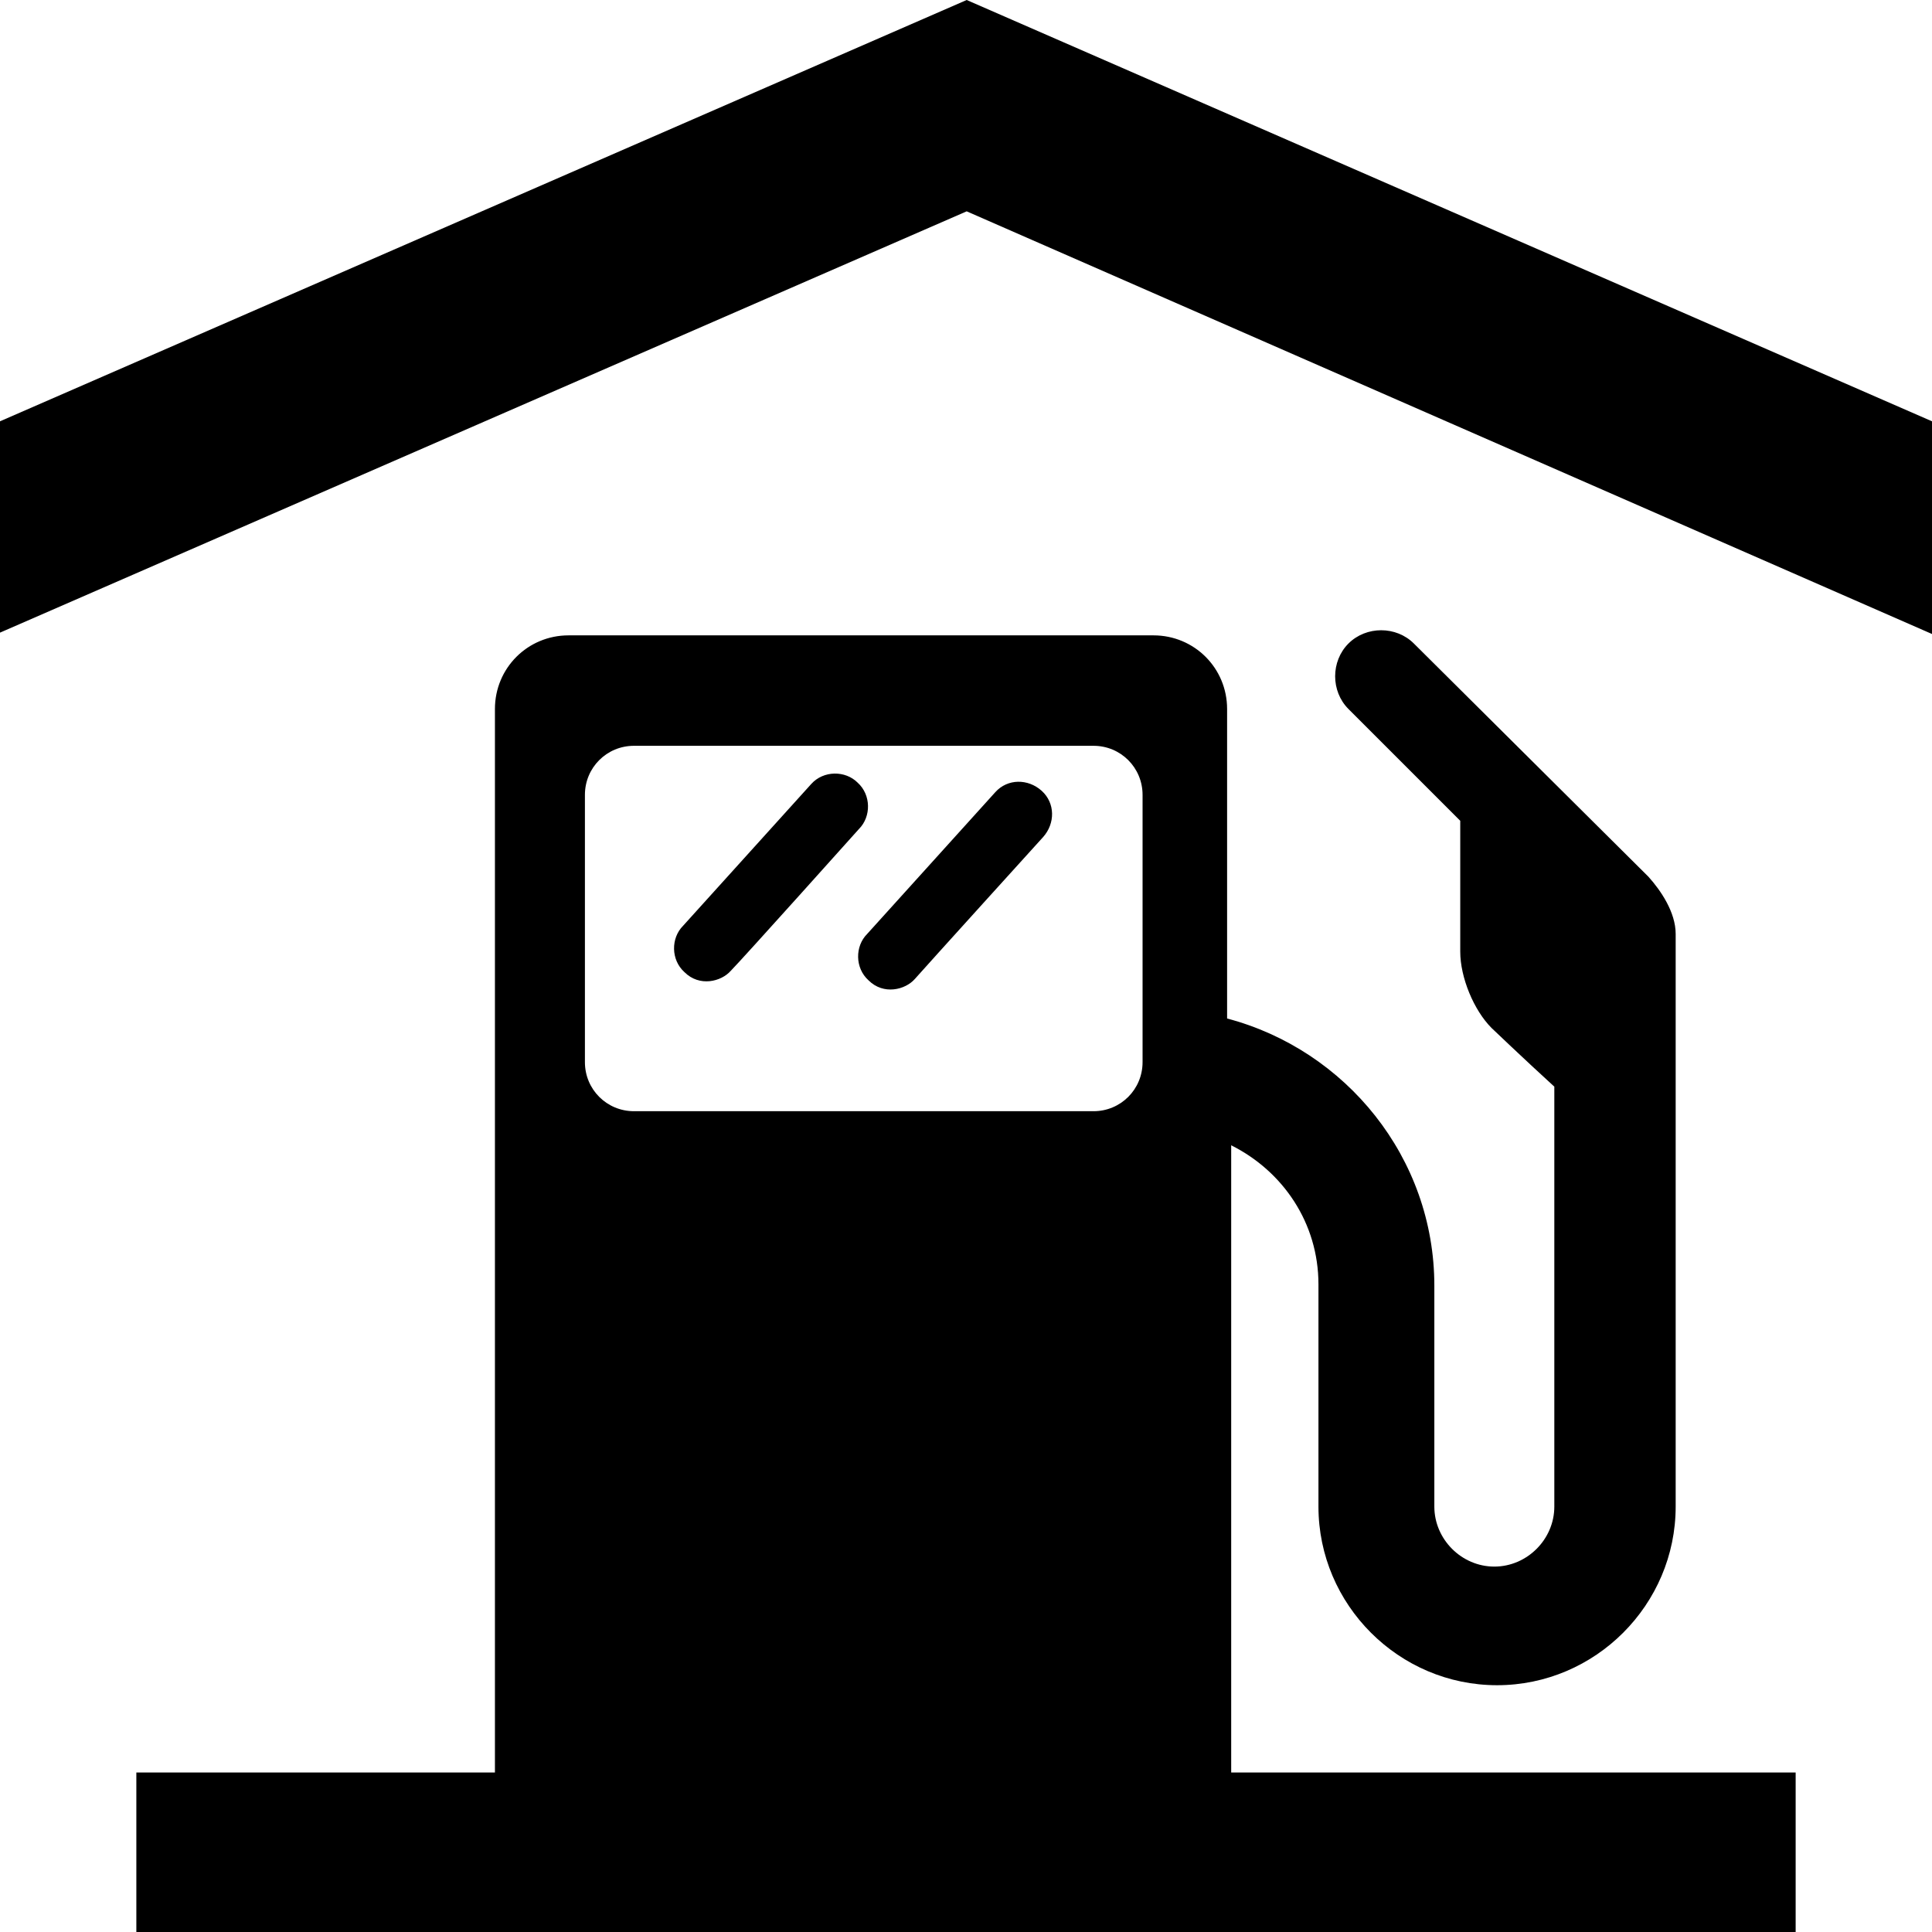 <?xml version="1.0" encoding="utf-8"?>
<!-- Generator: Adobe Illustrator 22.0.1, SVG Export Plug-In . SVG Version: 6.00 Build 0)  -->
<svg version="1.1" xmlns="http://www.w3.org/2000/svg" xmlns:xlink="http://www.w3.org/1999/xlink" x="0px" y="0px"
	 viewBox="0 0 141.7 141.7" style="enable-background:new 0 0 141.7 141.7;" xml:space="preserve">
<style type="text/css">
	.st0{display:none;}
	.st1{display:inline;}
	.st2{display:inline;fill-rule:evenodd;clip-rule:evenodd;}
	.st3{fill:#FFFFFF;}
	.st4{fill:none;}
</style>
<g id="Ebene_5" class="st0">
	<rect x="0" class="st1" width="141.7" height="141.7"/>
</g>
<g id="hybrid" class="st0">
	<path class="st2" d="M137.6,54h-13.1v6.4h-7.7v-8.5h-16.4L90.1,41.6H74.5v-3.5h15.6v-8.7H38.7v8.7h15.6v3.5H38.7l-7.9,13.6l-14.7,0
		v16h-5.3v-16H0v27.4h4.1v26.6h6.8V94h5.3v15.2l12.7,0L42,122.3l58.4,0l14.2-14.2h9.5l0,6.4c4.5,0,9,0,13.5,0l4.2-4.4
		c0-13.9,0-37.9,0-51.8L137.6,54z M59.8,115.9L62.4,87l-9.2-8.7l17.4-31.2L68,76.1l9.2,3.7L59.8,115.9z"/>
</g>
<g id="benzin" class="st0">
	<g class="st1">
		<path d="M84,120.9V57c5.3,2.6,8.9,8,8.9,14.2v22.6c0,10.1,8.2,18.2,18.2,18.2s18.2-8.2,18.2-18.2c0,0,0-56.2,0-58.3
			c0-2.2-1.5-4.5-2.8-5.8C125.3,28.4,102.8,6,102.8,6c-1.8-1.8-4.8-1.8-6.6,0c-1.8,1.8-1.8,4.8,0,6.6c0,0,9,8.9,11.4,11.4v13.3
			c0,2.6,1.4,5.9,3.2,7.7c0,0,3.1,3.1,6.4,5.9v42.8c0,3.3-2.7,6-6,6c-3.3,0-6-2.7-6-6V71.2c0-13.1-9-24.1-21.1-27.2V12.6
			c0-4.1-3.4-7.5-7.5-7.5h-60C12.4,5.1,9,8.5,9,12.6v108.3H0v16.3h141.7v-16.3H84z M18.2,21.2c0-2.7,2.2-5,5-5h46.7c2.7,0,5,2.2,5,5
			v27.2c0,2.7-2.2,5-5,5H23.1c-2.7,0-5-2.2-5-5V21.2z M45.4,99.7H18.7V68.1h26.2v6.8H28.5v5h15.2v6.5H28.5v6.2h16.9V99.7z
			 M73.7,94.5c-1,1.9-2.5,3.3-4.3,4.3s-4.3,1.5-7.2,1.5c-2.1,0-3.9-0.2-5.4-0.6s-2.8-1-3.8-1.8c-1-0.8-1.9-1.7-2.5-2.7
			s-1.2-2.2-1.6-3.7l8.9-1c0.2,1.4,0.7,2.5,1.5,3.3c0.8,0.7,1.7,1.1,2.8,1.1c1.2,0,2.2-0.5,3-1.4c0.8-0.9,1.2-2.3,1.2-4.2
			c0-1.9-0.4-3.3-1.2-4.1c-0.8-0.9-1.9-1.3-3.2-1.3c-0.8,0-1.7,0.2-2.5,0.6c-0.6,0.3-1.2,0.8-1.9,1.6L50,85.1l2.8-17h20.9v7H59.6
			l-0.8,4.8c1-0.5,1.9-0.8,2.9-1c1-0.2,1.9-0.3,2.8-0.3c3.2,0,5.7,1,7.7,2.9c2,1.9,3,4.3,3,7.2C75.2,90.6,74.7,92.6,73.7,94.5z"/>
		<path class="st3" d="M47,44.7c1.5,1.5,3.8,0.9,4.8-0.1c1-1,13-14.4,13-14.4c1.3-1.4,1.2-3.5-0.1-4.8c-1.4-1.3-3.5-1.2-4.8,0.1
			L46.9,40C45.6,41.3,45.7,43.4,47,44.7z"/>
		<path class="st3" d="M33,43.8c1-1,13-14.4,13-14.4c1.3-1.4,1.2-3.5-0.1-4.8c-1.4-1.3-3.5-1.2-4.8,0.1l-13,14.4
			c-1.3,1.4-1.2,3.5,0.1,4.8C29.7,45.4,32,44.8,33,43.8z"/>
	</g>
</g>
<g id="diesel" class="st0">
	<g class="st1">
		<path class="st3" d="M33,43.8c1-1,13-14.4,13-14.4c1.3-1.4,1.2-3.5-0.1-4.8c-1.4-1.3-3.5-1.2-4.8,0.1l-13,14.4
			c-1.3,1.4-1.2,3.5,0.1,4.8C29.7,45.4,32,44.8,33,43.8z"/>
		<path class="st3" d="M47,44.7c1.5,1.5,3.8,0.9,4.8-0.1c1-1,13-14.4,13-14.4c1.3-1.4,1.2-3.5-0.1-4.8c-1.4-1.3-3.5-1.2-4.8,0.1
			L46.9,40C45.6,41.3,45.7,43.4,47,44.7z"/>
		<path d="M31.7,81h-4.3v-6h4.3c1.5,0,2.5,0.3,3.1,0.8c0.6,0.5,0.9,1.2,0.9,2.2c0,1-0.3,1.8-0.9,2.3C34.3,80.8,33.2,81,31.7,81z
			 M32.4,87.1h-5v6.4h5c1.7,0,2.9-0.3,3.6-0.9s1-1.4,1-2.4c0-0.9-0.3-1.7-1-2.3C35.3,87.3,34.1,87.1,32.4,87.1z M141.7,120.9v16.3H0
			v-16.3h9V12.6c0-4.1,3.4-7.5,7.5-7.5h60c4.1,0,7.5,3.4,7.5,7.5v31.5c12.1,3.1,21.1,14.1,21.1,27.2v22.6c0,3.3,2.7,6,6,6
			c3.3,0,6-2.7,6-6V51c-3.3-2.9-6.4-5.9-6.4-5.9c-1.8-1.8-3.2-5.1-3.2-7.7V24c-2.5-2.5-11.4-11.4-11.4-11.4c-1.8-1.8-1.8-4.8,0-6.6
			c1.8-1.8,4.8-1.8,6.6,0c0,0,22.5,22.5,23.8,23.8c1.3,1.3,2.8,3.6,2.8,5.8c0,2.2,0,58.3,0,58.3c0,10.1-8.2,18.2-18.2,18.2
			s-18.2-8.2-18.2-18.2V71.2c0-6.2-3.6-11.6-8.9-14.2v63.9H141.7z M18.2,48.5c0,2.7,2.2,5,5,5h46.7c2.7,0,5-2.2,5-5V21.2
			c0-2.7-2.2-5-5-5H23.1c-2.7,0-5,2.2-5,5V48.5z M46.8,91.3c0-2-0.5-3.7-1.6-5c-1.1-1.3-2.7-2.3-5-2.8c1.5-0.5,2.6-1.2,3.4-2.1
			c1.2-1.3,1.8-2.9,1.8-4.8c0-2.2-0.8-4.1-2.5-5.6c-1.6-1.5-4-2.3-7-2.3H17.6v31.7h16.9c0.7,0,2.2-0.1,4.4-0.4
			c1.7-0.2,2.9-0.6,3.7-1c1.3-0.8,2.4-1.8,3.1-3.1C46.5,94.4,46.8,92.9,46.8,91.3z M76.4,68.6H50.7V76h15.6c-3.2,4-5.6,7.7-7,11.2
			c-1.5,3.5-2.6,7.8-3.3,13h8.8c0.3-3.7,0.8-6.9,1.7-9.7c1.1-3.5,2.5-6.7,4.3-9.5c1.5-2.3,3.4-4.5,5.6-6.5V68.6z"/>
	</g>
</g>
<g id="diesel_2" class="st0">
	<path class="st1" d="M51.9,73.1h37.9v32.1H51.9V73.1z M126,53.5v65.8c0,12.4-10,22.4-22.4,22.4H38.2c-12.4,0-22.4-10-22.4-22.4V49
		c0-10.7,4.2-19.6,13.3-21.9v-5.5h9.3v2c7.8,0,12.4-4.1,14.2-8c1.5-3.3,1-6.8-1.2-9.2c-4.1-4.6-8.8-3.5-10.6-2.8
		c-3.3,1.3-5.6,4.2-5.9,7.2c0.9,0.5,1.5,1.5,1.5,2.6c0,0.1,0,0.2,0,0.3h5.3v6.5H25.7v-6.5h4.6c0-0.1,0-0.2,0-0.3
		c0-1.1,0.6-2.1,1.5-2.6c0.2-4.3,3.3-8.2,7.8-9.9c5-1.9,10.2-0.6,13.9,3.6c3,3.4,3.7,8,1.7,12.4C54,19.7,51.8,22,49,23.8
		c-3,1.9-6.7,2.9-10.7,2.9V27c5.4,1,8.4,3.7,10.2,6.9v-1l8.6-12.4c1.4-2,4.6-3.7,7-3.7h30.5c2.5,0,5.3,1.8,6.3,4.1l0,0.1
		c15,0.6,19.6,4.5,19.6,20v8.1l0.9,0C124,49,126,51,126,53.5 M57.4,40.9h44.5l-5.8-12.6c-1-2.2-3.9-4.1-6.3-4.1H69.5
		c-2.5,0-5.6,1.6-7,3.7L58.3,34c-0.5,0.7-0.9,1.9-0.9,2.7L57.4,40.9L57.4,40.9z M106.1,56.8c-1.2-1.2-3.1-1.2-4.2,0L91.6,67.1H50.2
		L40.1,57c-1.2-1.2-3.1-1.2-4.2,0c-1.2,1.2-1.2,3.1,0,4.2l10.1,10.1v35.6l-8.9,8.9c-1.2,1.2-1.2,3.1,0,4.2c0.6,0.6,1.3,0.9,2.1,0.9
		c0.8,0,1.5-0.3,2.1-0.9l8.9-8.9h41.4l8.6,8.6c0.6,0.6,1.3,0.9,2.1,0.9c0.8,0,1.5-0.3,2.1-0.9c1.2-1.2,1.2-3.1,0-4.2l-8.6-8.6V71.3
		L106.1,61C107.3,59.8,107.3,57.9,106.1,56.8 M113.9,32.4c0-2.6-2.1-4.7-4.7-4.7c-2.6,0-4.7,2.1-4.7,4.7s2.1,4.7,4.7,4.7
		C111.8,37.2,113.9,35.1,113.9,32.4"/>
</g>
<g id="model" class="st0">
	<g class="st1">
		<path class="st4" d="M136.7,45.4h-14.3h-0.9l-0.6-0.7l-12.3-15.1c-0.3-0.4-1.4-1.7-3.5-2c-14.2-0.9-24.5-1.3-34.3-1.3v78.9h39.9
			h1.9v1.9v7.3c0,0.6,0.5,1.1,1.1,1.1h22.1c0.6,0,1.1-0.5,1.1-1.1V70.4c0.1-3.8-0.8-6.8-2.5-9l-3.3-4l-1.6-1.9l2.2-1l7.7-3.5l-1.1-4
			C138.4,46.1,137.4,45.4,136.7,45.4z M133,65.5v4.1c0,3.9-3.2,7.2-7.1,7.3l-19.7,0.7l0,0l-0.1,0c-1.7,0-3.2-1.4-3.2-3.2v-3.7
			c0-3.3,2.7-6.2,6.3-6.6l19.7-2.4c0.1,0,0.3,0,0.4,0C131.3,61.7,133,63.4,133,65.5z"/>
		<path d="M128.9,61.8l-19.7,2.4c-3.6,0.4-6.3,3.3-6.3,6.6v3.7c0,1.7,1.4,3.2,3.2,3.2l0.1,0l0,0l19.7-0.7c3.9-0.1,7.1-3.4,7.1-7.3
			v-4.1c0-2.1-1.6-3.8-3.7-3.8C129.2,61.7,129,61.7,128.9,61.8z M131.1,65.5v4.1c0,2.9-2.4,5.3-5.2,5.4l-19.7,0.7c0,0,0,0-0.1,0
			c-0.7,0-1.3-0.6-1.3-1.3v-3.7c0-2.5,2.1-4.5,4.6-4.8l19.7-2.4c0.1,0,0.1,0,0.2,0C130.3,63.6,131.1,64.5,131.1,65.5z M141.7,51.3
			l-1.3-4.8c-0.4-1.6-2.1-3-3.7-3h-14.3l-12.3-15.1c-0.7-0.8-2.1-2.3-4.8-2.7c-13.5-0.9-23.9-1.3-34.4-1.3v0c-0.1,0-0.1,0-0.2,0
			c-0.1,0-0.1,0-0.2,0c0,0,0,0,0,0c-0.7,0-1.3,0-2,0c-0.6,0-1.2,0-1.7,0c-0.7,0-1.5,0-2.2,0c-0.6,0-1.2,0-1.8,0
			c-0.7,0-1.4,0-2.2,0.1c-0.6,0-1.2,0-1.9,0c-0.7,0-1.4,0-2.2,0.1c-0.7,0-1.3,0-2,0.1c-0.7,0-1.5,0.1-2.2,0.1c-0.7,0-1.3,0.1-2,0.1
			c-0.8,0-1.6,0.1-2.4,0.1c-0.7,0-1.4,0.1-2.1,0.1c-1,0.1-2.1,0.1-3.2,0.2c-0.5,0-1,0.1-1.5,0.1c-1.6,0.1-3.2,0.2-4.9,0.3
			c-2.7,0.3-4.1,1.9-4.8,2.7L19.4,43.5H5.1c-0.8,0-1.6,0.3-2.3,0.9c-0.3,0.3-0.6,0.6-0.9,0.9S1.4,46,1.3,46.4L0,51.3
			c-0.2,0.6,0.3,0.9,0.9,1.2L9,56.1l-3.3,4.1c-2,2.5-3,5.9-2.9,10.2v43.9c0,1.7,1.4,3,3,3h22.1c1.7,0,3-1.4,3-3v-7.3h79.8v7.3
			c0,1.7,1.4,3,3,3h22.1c1.7,0,3-1.4,3-3V70.4c0.1-4.3-0.9-7.7-2.9-10.2l-3.3-4.1l8.1-3.7C141.4,52.2,141.9,51.9,141.7,51.3z
			 M10.7,69.6v-4.1c0-0.3,0.1-0.5,0.2-0.7c0-0.1,0.1-0.1,0.1-0.2c0.1-0.1,0.2-0.3,0.3-0.4c0.1-0.1,0.2-0.1,0.2-0.2
			c0.1-0.1,0.2-0.2,0.4-0.2c0.1,0,0.2,0,0.3-0.1c0.2,0,0.3-0.1,0.5-0.1l19.7,2.4c2.5,0.3,4.6,2.2,4.6,4.8v3.7c0,0.2,0,0.3-0.1,0.5
			c0,0.1-0.1,0.1-0.1,0.1c-0.1,0.1-0.1,0.2-0.2,0.3c0,0-0.1,0.1-0.2,0.1c-0.1,0.1-0.2,0.1-0.2,0.2c-0.1,0-0.1,0-0.2,0
			c-0.1,0-0.2,0.1-0.3,0.1l-19.7-0.7C13,74.9,10.7,72.5,10.7,69.6z M131.9,54.4l-2.2,1l1.6,1.9l3.3,4c1.7,2.2,2.6,5.2,2.5,9v43.9
			c0,0.6-0.5,1.1-1.1,1.1h-22.1c-0.6,0-1.1-0.5-1.1-1.1v-7.3v-1.9h-1.9H70.9V26.3c9.8,0,20.1,0.4,34.3,1.3c2.1,0.3,3.1,1.6,3.5,2
			l12.3,15.1l0.6,0.7h0.9h14.3c0.8,0,1.7,0.8,1.9,1.5l1.1,4L131.9,54.4z"/>
	</g>
</g>
<g id="car" class="st0">
	<path class="st2" d="M36.4,25.7c26.9-1.8,42-1.8,68.9,0c2.7,0.4,4.1,1.9,4.8,2.8l12.3,15.7h14.3c1.6,0,3.3,1.4,3.7,3.1l1.3,5
		c0.2,0.7-0.3,0.9-0.9,1.2l-8.1,3.8l3.3,4.2c2,2.6,3,6.2,2.9,10.6v42.1c0,1.7-1.4,3.1-3,3.1h-22.1c-1.7,0-3-1.4-3-3.1V106H31v8.2
		c0,1.7-1.4,3.1-3,3.1H5.8c-1.7,0-3-1.4-3-3.1V72.1c-0.1-4.4,0.9-8,2.9-10.6L9,57.3l-8.1-3.8c-0.6-0.3-1-0.6-0.9-1.2l1.3-5
		c0.4-1.7,2.1-3.1,3.7-3.1h14.3l12.3-15.7C32.3,27.6,33.7,26.1,36.4,25.7L36.4,25.7z M22,54.7c-1.3,0.2-1.4-0.7-1-1.4l15-19.4
		c0.7-0.8,1.4-1.3,2.4-1.4c26.7-1.9,38.1-1.7,64.6,0c1.1,0.1,1.8,0.6,2.4,1.4l15,19.4c0.5,0.7,0.3,1.6-1,1.4
		C82.1,52.7,59.7,52.5,22,54.7L22,54.7z M12.6,66.3l19.7,2.5c2.5,0.3,4.6,2.3,4.6,4.9v3.8c0,0.7-0.6,1.3-1.3,1.3l-19.7-0.8
		c-2.9-0.1-5.2-2.7-5.2-5.6v-4.2C10.7,67.1,11.6,66.1,12.6,66.3L12.6,66.3z M129.1,66.3c1.1-0.1,2,0.8,2,2v4.2c0,3-2.4,5.5-5.2,5.6
		l-19.7,0.8c-0.7,0-1.3-0.6-1.3-1.3v-3.8c0-2.6,2.1-4.6,4.6-4.9L129.1,66.3z"/>
</g>
<g id="accident" class="st0">
	<path class="st1" d="M70.6,71.1L67,69.7v-4.4l-3.8-6l2.2-3.1L65,52.1c0,0-2.9-2.4-6.1-4s-6.3-4.1-14.1-4.1
		c-7.8,0-14.7,6.3-17.1,9.5c-2.4,3.2-3.9,10.8-3.9,10.8s-6.3,0-4.3,3.6c1.9,0,3.4,0,3.4,0l1,1.9c0,0-12,19.2-12.2,23.3
		c-0.1,2.8-4.7,9.5-7.9,15.5c-3.2,6-4.3,13.4-3.5,16.9c0.8,3.5,8.6,10.3,13.7,13c5.1,2.7,16,3.9,19.3,3.2c3.3-0.8,8.5-7.9,11.5-13.4
		c3-5.6,4.3-14.8,6.6-16.6c2.3-1.7,9.9-25,9.9-25l1.9-0.7c0,0,0.5,1,2.4,2.8c3.5-1.7-0.5-5.6-0.5-5.6s3.6-5.8,4.9-8.9
		C70.9,71.9,70.6,71.1,70.6,71.1z M34,132c0,0-5.2,4-16.6-2.4c-11.3-6.4-10.3-10.1-10.3-10.1l6.2-13.7c0,0,4.5,4.5,11.3,7.4
		c6.9,2.9,15.6,4.8,15.6,4.8L34,132z M63.2,76.1l-7.6,11.6c0,0-3.9-4.3-13.2-8.4c-9.3-4.1-15.9-4.6-15.9-4.6l4-13.6
		c0,0,7-6.4,20.4,0C64.2,67.5,63.2,76.1,63.2,76.1z"/>
	<path class="st1" d="M138,108.5c-3.2-6-7.7-12.7-7.9-15.5c-0.2-4.1-12.2-23.3-12.2-23.3l1-1.9c0,0,1.5,0,3.4,0
		c2-3.6-4.3-3.6-4.3-3.6s-1.5-7.6-3.9-10.8c-2.4-3.2-9.3-9.5-17.1-9.5c-7.8,0-10.9,2.5-14.1,4.1c-3.2,1.6-6.1,4-6.1,4l-0.3,4.1
		l2.2,3.1l-3.8,6v4.4l-3.6,1.4c0,0-0.3,0.8,0.6,3.1c1.3,3.1,4.9,8.9,4.9,8.9s-4,3.8-0.5,5.6c1.9-1.7,2.4-2.8,2.4-2.8l1.9,0.7
		c0,0,7.6,23.2,9.9,25c2.3,1.7,3.6,11,6.6,16.6c3,5.6,8.2,12.6,11.5,13.4c3.3,0.8,14.2-0.4,19.3-3.2c5.1-2.7,13-9.5,13.7-13
		C142.3,121.9,141.2,114.5,138,108.5z M86.2,87.6l-7.6-11.6c0,0-1.1-8.6,12.3-15c13.4-6.4,20.4,0,20.4,0l4,13.6
		c0,0-6.7,0.4-15.9,4.6S86.2,87.6,86.2,87.6z M124.3,129.6c-11.3,6.4-16.6,2.4-16.6,2.4l-6.3-14c0,0,8.7-1.9,15.6-4.8
		c6.9-2.9,11.3-7.4,11.3-7.4l6.2,13.7C134.5,119.6,135.6,123.2,124.3,129.6z"/>
	<g class="st1">
		<polygon points="57.1,45.4 42.6,24.3 62.7,28.4 72.7,0 79.2,28.6 99.1,22.1 86.4,44.2 81.8,41.5 87.8,31.3 75.4,35.3 71.6,18.8 
			66.1,34.4 54.2,32 61.4,42.4 		"/>
	</g>
</g>
<g id="licence" class="st0">
	<path class="st1" d="M88.2,37.5c-2.9-2.9-4.4-6.5-4.4-10.6c0-4.2,1.5-7.7,4.4-10.6c2.9-2.9,6.5-4.4,10.6-4.4s7.7,1.5,10.6,4.4
		c2.9,2.9,4.4,6.5,4.4,10.6c0,4.2-1.5,7.7-4.4,10.6c-2.9,2.9-6.5,4.4-10.6,4.4S91.1,40.4,88.2,37.5z M34.3,41.9
		c4.2,0,7.7-1.5,10.6-4.4c2.9-2.9,4.4-6.5,4.4-10.6c0-4.2-1.5-7.7-4.4-10.6c-2.9-2.9-6.5-4.4-10.6-4.4c-4.2,0-7.7,1.5-10.6,4.4
		c-2.9,2.9-4.4,6.5-4.4,10.6c0,4.2,1.5,7.7,4.4,10.6C26.6,40.4,30.2,41.9,34.3,41.9z M75.3,98.5c0-1.5,0.5-2.8,1.6-3.9
		c1.1-1.1,2.4-1.6,3.9-1.6h44.7l-13.8-23v-8.9h3l15.2,22.9c1.3,1.9,3.1,2.9,5.4,2.9c1.8,0,3.3-0.6,4.6-1.9c1.3-1.3,1.9-2.8,1.9-4.6
		c0-1.3-0.4-2.5-1.1-3.6l-17.2-25.8c-3.3-4.8-7.2-7.2-11.8-7.2H85.9c-4.6,0-8.5,2.4-11.8,7.2l-5.4,8.2v-2.4c0-3.6-1.3-6.6-3.8-9.1
		S59.4,44,55.8,44H12.9c-3.6,0-6.6,1.3-9.1,3.8S0,53.3,0,56.9v27.9c0,1.8,0.6,3.3,1.9,4.6c1.3,1.3,2.8,1.9,4.6,1.9
		c1.8,0,3.3-0.6,4.6-1.9s1.9-2.8,1.9-4.6V61.2h4.3v61.2c0,2.1,0.7,3.8,2.2,5.3c1.5,1.5,3.2,2.2,5.3,2.2c2.1,0,3.8-0.7,5.3-2.2
		c1.5-1.5,2.2-3.2,2.2-5.3V91.3h4.3v31.1c0,2.1,0.7,3.8,2.2,5.3c1.5,1.5,3.2,2.2,5.3,2.2c2.1,0,3.8-0.7,5.3-2.2
		c1.5-1.5,2.2-3.2,2.2-5.3V61.2h4.3v19.3c0,1.8,0.6,3.3,1.9,4.6c1.3,1.3,2.8,1.9,4.6,1.9c0,0,0,0,0,0s0,0,0,0c0.1,0,0.2-0.1,0.3-0.1
		c0.8,0,1.6-0.2,2.4-0.6c0.4-0.2,0.8-0.5,1.1-0.8c0.2-0.2,0.5-0.3,0.7-0.5c0.2-0.2,0.2-0.3,0.3-0.5c0.2-0.2,0.4-0.3,0.5-0.5
		l15.2-22.9h3v8.9L69.4,97.6c-0.4,0.7-0.6,1.4-0.6,2.2c0,1.2,0.4,2.2,1.3,3c0.8,0.9,1.9,1.3,3,1.3h2.2V98.5z M141.7,98.5v42.1
		c0,0.3-0.1,0.6-0.3,0.8c-0.2,0.2-0.5,0.3-0.8,0.3H80.8c-0.3,0-0.6-0.1-0.8-0.3c-0.2-0.2-0.3-0.5-0.3-0.8V98.5
		c0-0.3,0.1-0.6,0.3-0.8c0.2-0.2,0.5-0.3,0.8-0.3h59.8c0.3,0,0.6,0.1,0.8,0.3C141.6,98,141.7,98.2,141.7,98.5z M89.6,109.7
		c0,2.2,0.8,4,2.3,5.6c1.5,1.5,3.4,2.3,5.6,2.3c2.2,0,4-0.8,5.6-2.3c1.5-1.5,2.3-3.4,2.3-5.6c0-2.2-0.8-4-2.3-5.6
		c-1.5-1.5-3.4-2.3-5.6-2.3c-2.2,0-4,0.8-5.6,2.3C90.4,105.7,89.6,107.6,89.6,109.7z M110.7,131.8c0-1.5-0.1-6.9-0.3-8.1
		c-0.2-1.2-0.6-2.4-1-3.6c-0.5-1.1-1.2-2-2.1-2.7c-0.9-0.7-2-1-3.4-1c-0.1,0.1-0.5,0.3-1,0.6c-0.6,0.3-1,0.6-1.3,0.7
		c-0.3,0.2-0.7,0.4-1.2,0.6c-0.5,0.2-1,0.4-1.5,0.5c-0.5,0.1-1,0.2-1.5,0.2s-1-0.1-1.5-0.2c-0.5-0.1-1-0.3-1.5-0.5
		c-0.5-0.2-0.9-0.4-1.2-0.6c-0.3-0.2-0.7-0.4-1.3-0.7c-0.6-0.3-0.9-0.5-1-0.6c-1.3,0-2.4,0.3-3.4,1c-0.9,0.7-1.6,1.6-2.1,2.7
		c-0.5,1.2-0.8,2.3-1,3.6c-0.2,1.2-0.3,6.7-0.3,8.1c0,1.5,0.4,2.7,1.3,3.7c0.9,1,1.9,1.5,3.1,1.5h17.7c1.2,0,2.3-0.5,3.1-1.5
		C110.3,134.5,110.7,133.3,110.7,131.8z M137.3,125.1c0-0.3-0.1-0.6-0.3-0.8c-0.2-0.2-0.5-0.3-0.8-0.3h-19.9c-0.3,0-0.6,0.1-0.8,0.3
		c-0.2,0.2-0.3,0.5-0.3,0.8v2.2c0,0.3,0.1,0.6,0.3,0.8c0.2,0.2,0.5,0.3,0.8,0.3h19.9c0.3,0,0.6-0.1,0.8-0.3c0.2-0.2,0.3-0.5,0.3-0.8
		V125.1z M137.3,116.4c0-0.3-0.1-0.6-0.4-0.9c-0.2-0.2-0.5-0.4-0.9-0.4h-19.7c-0.3,0-0.6,0.1-0.9,0.4c-0.2,0.2-0.4,0.5-0.4,0.9v1.9
		c0,0.4,0.1,0.6,0.4,0.9c0.2,0.2,0.5,0.4,0.9,0.4h19.7c0.3,0,0.6-0.1,0.9-0.4c0.2-0.2,0.4-0.5,0.4-0.9V116.4z M137.3,107.4
		c0-0.3-0.1-0.6-0.3-0.8c-0.2-0.2-0.5-0.3-0.8-0.3h-19.9c-0.3,0-0.6,0.1-0.8,0.3c-0.2,0.2-0.3,0.5-0.3,0.8v2.2
		c0,0.3,0.1,0.6,0.3,0.8c0.2,0.2,0.5,0.3,0.8,0.3h19.9c0.3,0,0.6-0.1,0.8-0.3c0.2-0.2,0.3-0.5,0.3-0.8V107.4z"/>
</g>
<g id="licencem" class="st0">
	<path class="st1" d="M51.1,30.8c-3.5-3.5-5.3-7.8-5.3-12.8s1.8-9.3,5.3-12.8S58.9,0,63.9,0c5,0,9.2,1.8,12.8,5.3S81.9,13,81.9,18
		s-1.8,9.2-5.3,12.8c-3.5,3.5-7.8,5.3-12.8,5.3C58.9,36.1,54.6,34.3,51.1,30.8z M75.3,98.5c0-1.5,0.5-2.8,1.6-3.9
		c1.1-1.1,2.4-1.6,3.9-1.6h3.7V59.3h5.1v28.3c0,2.1,0.7,3.9,2.2,5.4h11.1c1.4-1.5,2.2-3.3,2.2-5.4V54.1c0-4.3-1.5-8-4.5-11
		c-3-3-6.7-4.5-11-4.5H38.1c-4.3,0-7.9,1.5-11,4.5c-3,3-4.5,6.7-4.5,11v33.5c0,2.1,0.8,4,2.3,5.5s3.3,2.3,5.5,2.3
		c2.1,0,4-0.8,5.5-2.3s2.3-3.3,2.3-5.5V59.3h5.2v73.4c0,2.5,0.9,4.6,2.7,6.4c1.8,1.8,3.9,2.7,6.4,2.7c2.5,0,4.6-0.9,6.4-2.7
		c1.8-1.8,2.7-3.9,2.7-6.4V95.4h5.2v37.4c0,2.5,0.9,4.6,2.7,6.4c1.7,1.7,3.8,2.6,6.2,2.6V98.5z M141.7,98.5v42.1
		c0,0.3-0.1,0.6-0.3,0.8c-0.2,0.2-0.5,0.3-0.8,0.3H80.8c-0.3,0-0.6-0.1-0.8-0.3c-0.2-0.2-0.3-0.5-0.3-0.8V98.5
		c0-0.3,0.1-0.6,0.3-0.8c0.2-0.2,0.5-0.3,0.8-0.3h59.8c0.3,0,0.6,0.1,0.8,0.3C141.6,98,141.7,98.2,141.7,98.5z M89.6,109.7
		c0,2.2,0.8,4,2.3,5.6c1.5,1.5,3.4,2.3,5.6,2.3c2.2,0,4-0.8,5.6-2.3c1.5-1.5,2.3-3.4,2.3-5.6c0-2.2-0.8-4-2.3-5.6
		c-1.5-1.5-3.4-2.3-5.6-2.3c-2.2,0-4,0.8-5.6,2.3C90.4,105.7,89.6,107.6,89.6,109.7z M110.7,131.8c0-1.5-0.1-6.9-0.3-8.1
		c-0.2-1.2-0.6-2.4-1-3.6c-0.5-1.1-1.2-2-2.1-2.7c-0.9-0.7-2-1-3.4-1c-0.1,0.1-0.5,0.3-1,0.6c-0.6,0.3-1,0.6-1.3,0.7
		c-0.3,0.2-0.7,0.4-1.2,0.6c-0.5,0.2-1,0.4-1.5,0.5c-0.5,0.1-1,0.2-1.5,0.2s-1-0.1-1.5-0.2c-0.5-0.1-1-0.3-1.5-0.5
		c-0.5-0.2-0.9-0.4-1.2-0.6c-0.3-0.2-0.7-0.4-1.3-0.7c-0.6-0.3-0.9-0.5-1-0.6c-1.3,0-2.4,0.3-3.4,1c-0.9,0.7-1.6,1.6-2.1,2.7
		c-0.5,1.2-0.8,2.3-1,3.6c-0.2,1.2-0.3,6.7-0.3,8.1c0,1.5,0.4,2.7,1.3,3.7c0.9,1,1.9,1.5,3.1,1.5h17.7c1.2,0,2.3-0.5,3.1-1.5
		C110.3,134.5,110.7,133.3,110.7,131.8z M137.3,125.1c0-0.3-0.1-0.6-0.3-0.8c-0.2-0.2-0.5-0.3-0.8-0.3h-19.9c-0.3,0-0.6,0.1-0.8,0.3
		c-0.2,0.2-0.3,0.5-0.3,0.8v2.2c0,0.3,0.1,0.6,0.3,0.8c0.2,0.2,0.5,0.3,0.8,0.3h19.9c0.3,0,0.6-0.1,0.8-0.3c0.2-0.2,0.3-0.5,0.3-0.8
		V125.1z M137.3,116.4c0-0.3-0.1-0.6-0.4-0.9c-0.2-0.2-0.5-0.4-0.9-0.4h-19.7c-0.3,0-0.6,0.1-0.9,0.4c-0.2,0.2-0.4,0.5-0.4,0.9v1.9
		c0,0.4,0.1,0.6,0.4,0.9c0.2,0.2,0.5,0.4,0.9,0.4h19.7c0.3,0,0.6-0.1,0.9-0.4c0.2-0.2,0.4-0.5,0.4-0.9V116.4z M137.3,107.4
		c0-0.3-0.1-0.6-0.3-0.8c-0.2-0.2-0.5-0.3-0.8-0.3h-19.9c-0.3,0-0.6,0.1-0.8,0.3c-0.2,0.2-0.3,0.5-0.3,0.8v2.2
		c0,0.3,0.1,0.6,0.3,0.8c0.2,0.2,0.5,0.3,0.8,0.3h19.9c0.3,0,0.6-0.1,0.8-0.3c0.2-0.2,0.3-0.5,0.3-0.8V107.4z"/>
</g>
<g id="licencef" class="st0">
	<path class="st1" d="M58.1,30.8c-3.5-3.5-5.3-7.8-5.3-12.8s1.8-9.3,5.3-12.8S65.9,0,70.9,0s9.2,1.8,12.8,5.3S88.9,13,88.9,18
		s-1.8,9.2-5.3,12.8c-3.5,3.5-7.8,5.3-12.8,5.3S61.6,34.3,58.1,30.8z M76.9,94.6c1.1-1.1,2.4-1.6,3.9-1.6h19.4L86.3,69.9V59.3H90
		l18.3,27.5c1.6,2.3,3.7,3.5,6.4,3.5c2.1,0,4-0.8,5.5-2.3s2.3-3.3,2.3-5.5c0-1.6-0.4-3-1.3-4.3l-20.6-30.9
		c-3.9-5.7-8.6-8.6-14.2-8.6H55.4c-5.5,0-10.3,2.9-14.2,8.6L20.6,78.2c-0.9,1.3-1.3,2.7-1.3,4.3c0,2.1,0.8,4,2.3,5.5
		s3.3,2.3,5.5,2.3c2.7,0,4.9-1.2,6.4-3.5l18.3-27.5h3.6v10.6L35.5,103c-0.5,0.8-0.7,1.7-0.7,2.7c0,1.4,0.5,2.6,1.5,3.6
		c1,1,2.2,1.5,3.6,1.5h15.5v21.9c0,2.5,0.9,4.6,2.7,6.4c1.8,1.8,3.9,2.7,6.4,2.7h10.9V98.5C75.3,97,75.8,95.7,76.9,94.6z
		 M141.7,98.5v42.1c0,0.3-0.1,0.6-0.3,0.8c-0.2,0.2-0.5,0.3-0.8,0.3H80.8c-0.3,0-0.6-0.1-0.8-0.3c-0.2-0.2-0.3-0.5-0.3-0.8V98.5
		c0-0.3,0.1-0.6,0.3-0.8c0.2-0.2,0.5-0.3,0.8-0.3h59.8c0.3,0,0.6,0.1,0.8,0.3C141.6,98,141.7,98.2,141.7,98.5z M89.6,109.7
		c0,2.2,0.8,4,2.3,5.6c1.5,1.5,3.4,2.3,5.6,2.3c2.2,0,4-0.8,5.6-2.3c1.5-1.5,2.3-3.4,2.3-5.6c0-2.2-0.8-4-2.3-5.6
		c-1.5-1.5-3.4-2.3-5.6-2.3c-2.2,0-4,0.8-5.6,2.3C90.4,105.7,89.6,107.6,89.6,109.7z M110.7,131.8c0-1.5-0.1-6.9-0.3-8.1
		c-0.2-1.2-0.6-2.4-1-3.6c-0.5-1.1-1.2-2-2.1-2.7c-0.9-0.7-2-1-3.4-1c-0.1,0.1-0.5,0.3-1,0.6c-0.6,0.3-1,0.6-1.3,0.7
		c-0.3,0.2-0.7,0.4-1.2,0.6c-0.5,0.2-1,0.4-1.5,0.5c-0.5,0.1-1,0.2-1.5,0.2s-1-0.1-1.5-0.2c-0.5-0.1-1-0.3-1.5-0.5
		c-0.5-0.2-0.9-0.4-1.2-0.6c-0.3-0.2-0.7-0.4-1.3-0.7c-0.6-0.3-0.9-0.5-1-0.6c-1.3,0-2.4,0.3-3.4,1c-0.9,0.7-1.6,1.6-2.1,2.7
		c-0.5,1.2-0.8,2.3-1,3.6c-0.2,1.2-0.3,6.7-0.3,8.1c0,1.5,0.4,2.7,1.3,3.7c0.9,1,1.9,1.5,3.1,1.5h17.7c1.2,0,2.3-0.5,3.1-1.5
		C110.3,134.5,110.7,133.3,110.7,131.8z M137.3,125.1c0-0.3-0.1-0.6-0.3-0.8c-0.2-0.2-0.5-0.3-0.8-0.3h-19.9c-0.3,0-0.6,0.1-0.8,0.3
		c-0.2,0.2-0.3,0.5-0.3,0.8v2.2c0,0.3,0.1,0.6,0.3,0.8c0.2,0.2,0.5,0.3,0.8,0.3h19.9c0.3,0,0.6-0.1,0.8-0.3c0.2-0.2,0.3-0.5,0.3-0.8
		V125.1z M137.3,116.4c0-0.3-0.1-0.6-0.4-0.9c-0.2-0.2-0.5-0.4-0.9-0.4h-19.7c-0.3,0-0.6,0.1-0.9,0.4c-0.2,0.2-0.4,0.5-0.4,0.9v1.9
		c0,0.4,0.1,0.6,0.4,0.9c0.2,0.2,0.5,0.4,0.9,0.4h19.7c0.3,0,0.6-0.1,0.9-0.4c0.2-0.2,0.4-0.5,0.4-0.9V116.4z M137.3,107.4
		c0-0.3-0.1-0.6-0.3-0.8c-0.2-0.2-0.5-0.3-0.8-0.3h-19.9c-0.3,0-0.6,0.1-0.8,0.3c-0.2,0.2-0.3,0.5-0.3,0.8v2.2
		c0,0.3,0.1,0.6,0.3,0.8c0.2,0.2,0.5,0.3,0.8,0.3h19.9c0.3,0,0.6-0.1,0.8-0.3c0.2-0.2,0.3-0.5,0.3-0.8V107.4z"/>
</g>
<g id="accedent1" class="st0">
	<path class="st1" d="M56.5,140.9c-1.1,0.5-2.4,0.8-3.7,0.8c-2.5,0-4.6-0.9-6.4-2.7c-1.8-1.8-2.7-3.9-2.7-6.4V95.3h-5.1v37.4
		c0,2.5-0.9,4.6-2.7,6.4c-1.8,1.8-3.9,2.7-6.3,2.7c-2.5,0-4.6-0.9-6.4-2.7c-1.8-1.8-2.7-3.9-2.7-6.4V59.3h-5.2v28.3
		c0,2.1-0.8,4-2.3,5.5s-3.3,2.3-5.5,2.3s-4-0.8-5.5-2.3S0,89.8,0,87.6V54.1c0-4.3,1.5-7.9,4.5-10.9c3-3,6.7-4.5,10.9-4.5H67
		c4.3,0,8,1.5,11,4.5c3,3,4.5,6.7,4.5,10.9v11.3c-1.1,0.4-2.1,1.1-3,1.9C77.9,69,77,71.1,77,73.4V77h-3.6h-0.6h-4h-1.5
		c-0.1,0-0.2,0-0.3,0V59.3h-5.1V78c-1.8,0.7-3.4,1.8-4.8,3.3c-2.8,2.8-4.3,6.4-4.3,10.3v39.5C52.7,134.8,54,138.2,56.5,140.9z
		 M41.2,36.1c5,0,9.2-1.7,12.8-5.3c3.5-3.5,5.3-7.8,5.3-12.8c0-5-1.8-9.2-5.3-12.8C50.5,1.8,46.2,0,41.2,0c-5,0-9.3,1.8-12.8,5.3
		s-5.3,7.8-5.3,12.8c0,5,1.7,9.3,5.3,12.8S36.2,36.1,41.2,36.1z M131.1,81h-1.5v60.7h1.5c2.9,0,5.4-1.1,7.5-3.1
		c2.1-2.1,3.1-4.6,3.1-7.5V91.6c0-2.9-1.1-5.4-3.1-7.5C136.5,82,134,81,131.1,81z M67.3,81h1.5v60.7h-1.5c-2.9,0-5.4-1.1-7.5-3.1
		c-2.1-2.1-3.1-4.6-3.1-7.5V91.6c0-2.9,1.1-5.4,3.1-7.5C61.9,82,64.4,81,67.3,81z M117.4,73.4c0-1.3-0.4-2.3-1.3-3.2
		c-0.9-0.9-2-1.3-3.2-1.3H85.5c-1.3,0-2.3,0.4-3.2,1.3c-0.9,0.9-1.3,2-1.3,3.2V81h-7.6v60.7H125V81h-7.6V73.4z M87.1,74.9h24.3V81
		H87.1V74.9z M117.4,115.9c0,0.4-0.1,0.8-0.4,1.1c-0.3,0.3-0.7,0.4-1.1,0.4h-10.6v10.6c0,0.4-0.2,0.8-0.4,1.1
		c-0.3,0.3-0.7,0.4-1.1,0.4h-9.1c-0.4,0-0.8-0.1-1.1-0.4c-0.3-0.3-0.4-0.7-0.4-1.1v-10.6H82.5c-0.4,0-0.8-0.1-1.1-0.4
		c-0.3-0.3-0.4-0.7-0.4-1.1v-9.1c0-0.4,0.1-0.8,0.4-1.1c0.3-0.3,0.7-0.4,1.1-0.4h10.6V94.7c0-0.4,0.2-0.8,0.4-1.1
		c0.3-0.3,0.7-0.4,1.1-0.4h9.1c0.4,0,0.8,0.1,1.1,0.4c0.3,0.3,0.4,0.7,0.4,1.1v10.6h10.6c0.4,0,0.8,0.1,1.1,0.4
		c0.3,0.3,0.4,0.6,0.4,1.1V115.9z"/>
</g>
<g id="accedent2" class="st0">
	<path class="st1" d="M52.7,131.1V91.6c0-3.9,1.5-7.5,4.3-10.3c2.9-2.9,6.3-4.3,10.3-4.3h1.5h4h0.6H77v-3.6c0-2.3,0.9-4.4,2.5-6.1
		c1.6-1.6,3.7-2.5,6-2.5h5.4l0.5-1.1c2-4.3,3.1-9.8,3.1-16.5c0-13.1-4.6-24.2-13.8-33.4C71.4,4.6,60.3,0,47.2,0
		C34.2,0,23,4.6,13.8,13.8C4.6,23.1,0,34.2,0,47.2c0,6.7,1,12.2,3,16.5l33.7,71.4c0.9,2,2.3,3.6,4.3,4.8c1.9,1.2,4,1.7,6.2,1.7
		c2.2,0,4.3-0.6,6.2-1.7c0.5-0.3,1-0.7,1.5-1.1C53.5,136.6,52.7,133.9,52.7,131.1z M30.5,63.9c-4.6-4.6-6.9-10.2-6.9-16.7
		c0-6.5,2.3-12.1,6.9-16.7c4.6-4.6,10.2-6.9,16.7-6.9c6.5,0,12.1,2.3,16.7,6.9c4.6,4.6,6.9,10.2,6.9,16.7c0,6.5-2.3,12.1-6.9,16.7
		c-4.6,4.6-10.2,6.9-16.7,6.9C40.7,70.9,35.2,68.5,30.5,63.9z M138.6,84.1c2.1,2.1,3.1,4.6,3.1,7.5v39.5c0,2.9-1.1,5.4-3.1,7.5
		c-2.1,2.1-4.6,3.1-7.5,3.1h-1.5V81h1.5C134,81,136.5,82,138.6,84.1z M59.8,84.1c-2.1,2.1-3.1,4.6-3.1,7.5v39.5
		c0,2.9,1.1,5.4,3.1,7.5c2.1,2.1,4.6,3.1,7.5,3.1h1.5V81h-1.5C64.4,81,61.9,82,59.8,84.1z M117.4,81h7.6v60.7H73.4V81H81v-7.6
		c0-1.3,0.4-2.3,1.3-3.2c0.9-0.9,2-1.3,3.2-1.3h27.3c1.3,0,2.3,0.4,3.2,1.3c0.9,0.9,1.3,2,1.3,3.2V81z M87.1,81h24.3v-6.1H87.1V81z
		 M117.4,106.8c0-0.4-0.1-0.8-0.4-1.1c-0.3-0.3-0.7-0.4-1.1-0.4h-10.6V94.7c0-0.4-0.2-0.8-0.4-1.1c-0.3-0.3-0.7-0.4-1.1-0.4h-9.1
		c-0.4,0-0.8,0.1-1.1,0.4c-0.3,0.3-0.4,0.7-0.4,1.1v10.6H82.5c-0.4,0-0.8,0.1-1.1,0.4c-0.3,0.3-0.4,0.6-0.4,1.1v9.1
		c0,0.4,0.1,0.8,0.4,1.1c0.3,0.3,0.7,0.4,1.1,0.4h10.6v10.6c0,0.4,0.2,0.8,0.4,1.1c0.3,0.3,0.7,0.4,1.1,0.4h9.1
		c0.4,0,0.8-0.1,1.1-0.4c0.3-0.3,0.4-0.7,0.4-1.1v-10.6h10.6c0.4,0,0.8-0.1,1.1-0.4c0.3-0.3,0.4-0.7,0.4-1.1V106.8z"/>
</g>
<g id="car1" class="st0">
	<path class="st1" d="M28.5,30.8c-3.5-3.5-5.3-7.8-5.3-12.8s1.8-9.3,5.3-12.8C32,1.8,36.2,0,41.2,0c5,0,9.3,1.8,12.8,5.3
		c3.5,3.5,5.3,7.8,5.3,12.8s-1.7,9.2-5.3,12.8c-3.5,3.5-7.8,5.3-12.8,5.3C36.2,36.1,32,34.3,28.5,30.8z M32.1,139.4v-32
		c-0.1-3.9,0.8-7.2,2.5-9.8l-1.7-0.8c-2.8-1.3-3.3-3.7-2.8-5.5l1-3.8c0.8-3,3.7-5.3,6.7-5.3h8.9l8.1-10.4c2-2.6,4.5-3.4,6.2-3.6
		l0.1,0l0.1,0c0.2,0,0.3,0,0.5,0v-8.8H67v8.4c5.8-0.3,10.7-0.5,15.5-0.6v-13c0-4.3-1.5-8-4.5-11c-3-3-6.7-4.5-10.9-4.5H15.5
		c-4.3,0-7.9,1.5-10.9,4.5c-3,3-4.5,6.7-4.5,11v33.5c0,2.1,0.8,4,2.3,5.5s3.3,2.3,5.5,2.3c2.2,0,4-0.8,5.5-2.3s2.3-3.3,2.3-5.5V59.3
		h5.2v73.4c0,2.5,0.9,4.6,2.7,6.4c1.8,1.8,3.9,2.7,6.4,2.7c1,0,1.9-0.1,2.7-0.4C32.2,140.7,32.1,140,32.1,139.4z M141.6,92.2
		c0.1,0.5-0.2,0.7-0.7,0.9l-6.2,2.9l2.5,3.2c1.5,2,2.3,4.7,2.2,8.1v32c0,1.3-1,2.4-2.3,2.4h-16.8c-1.3,0-2.3-1.1-2.3-2.4v-6.3H57.5
		v6.3c0,1.3-1,2.4-2.3,2.4H38.4c-1.3,0-2.3-1.1-2.3-2.4v-32c-0.1-3.4,0.7-6,2.2-8.1l2.5-3.2l-6.2-2.9c-0.4-0.2-0.8-0.4-0.7-0.9
		l1-3.8c0.3-1.3,1.6-2.3,2.8-2.3h10.8L58,74.2c0.5-0.6,1.6-1.8,3.6-2.1c10.1-0.7,18-1,25.9-1c8.1,0,16.1,0.3,26.4,1
		c2,0.3,3.1,1.5,3.6,2.1l9.3,11.9h10.8c1.2,0,2.5,1,2.8,2.3L141.6,92.2z M62,108.6c0-2-1.6-3.5-3.5-3.8l-15-1.9c-0.1,0-0.1,0-0.2,0
		c-0.7,0-1.3,0.7-1.3,1.5v3.2c0,2.3,1.8,4.2,4,4.3l15,0.6c0,0,0,0,0,0c0.5,0,1-0.4,1-1V108.6z M87,92.9c11.7,0,23.3,0.4,37.9,1.2
		c0.1,0,0.2,0,0.2,0c0.7,0,0.8-0.6,0.5-1.1l-11.4-14.7c-0.5-0.6-1.1-1-1.9-1.1c-10.4-0.7-17.7-1-25.2-1c-7,0-14.1,0.3-23.9,1
		c-0.8,0.1-1.4,0.5-1.9,1.1L50,93.1c-0.3,0.5-0.3,1.1,0.5,1.1c0.1,0,0.2,0,0.2,0C64.7,93.3,75.9,92.9,87,92.9z M133.6,104.4
		c0-0.8-0.6-1.5-1.3-1.5c-0.1,0-0.1,0-0.2,0l-15,1.9c-1.9,0.2-3.5,1.8-3.5,3.8v2.9c0,0.6,0.4,1,1,1c0,0,0,0,0,0l15-0.6
		c2.2-0.1,4-2,4-4.3V104.4z"/>
</g>
<g id="tankstelle">
	<path d="M50.2,71.3c-1-0.9-1-2.5-0.1-3.4l9.4-10.4c0.9-1,2.5-1,3.4-0.1c1,0.9,1,2.5,0.1,3.4c0,0-8.6,9.6-9.4,10.4
		C52.9,72,51.3,72.4,50.2,71.3z M63.7,71.9c1.1,1.1,2.7,0.7,3.4-0.1c0.7-0.8,9.4-10.4,9.4-10.4c0.9-1,0.9-2.5-0.1-3.4
		c-1-0.9-2.5-0.9-3.4,0.1l-9.4,10.4C62.7,69.4,62.7,71,63.7,71.9z M90.3,130V84c3.8,1.9,6.4,5.7,6.4,10.2v16.3
		c0,7.2,5.9,13.1,13.1,13.1s13.1-5.9,13.1-13.1c0,0,0-40.4,0-42c0-1.6-1.1-3.2-2-4.2c-0.9-0.9-17.2-17.1-17.2-17.1
		c-1.3-1.3-3.5-1.3-4.8,0c-1.3,1.3-1.3,3.5,0,4.8c0,0,6.4,6.4,8.2,8.2v9.6c0,1.9,1,4.3,2.3,5.6c0,0,2.3,2.2,4.6,4.3v30.8
		c0,2.4-2,4.4-4.4,4.4c-2.4,0-4.4-2-4.4-4.4V94.3c0-9.4-6.5-17.3-15.2-19.6V52c0-3-2.4-5.4-5.4-5.4H41.7c-3,0-5.4,2.4-5.4,5.4v78H10
		v11.7h121.7V130H90.3z M42.9,58.3c0-2,1.6-3.6,3.6-3.6h33.7c2,0,3.6,1.6,3.6,3.6v19.6c0,2-1.6,3.6-3.6,3.6H46.5
		c-2,0-3.6-1.6-3.6-3.6V58.3z M141.7,46.5V30.9L70.9,0L0,30.9v15.5l70.9-30.9L141.7,46.5z"/>
</g>
</svg>
